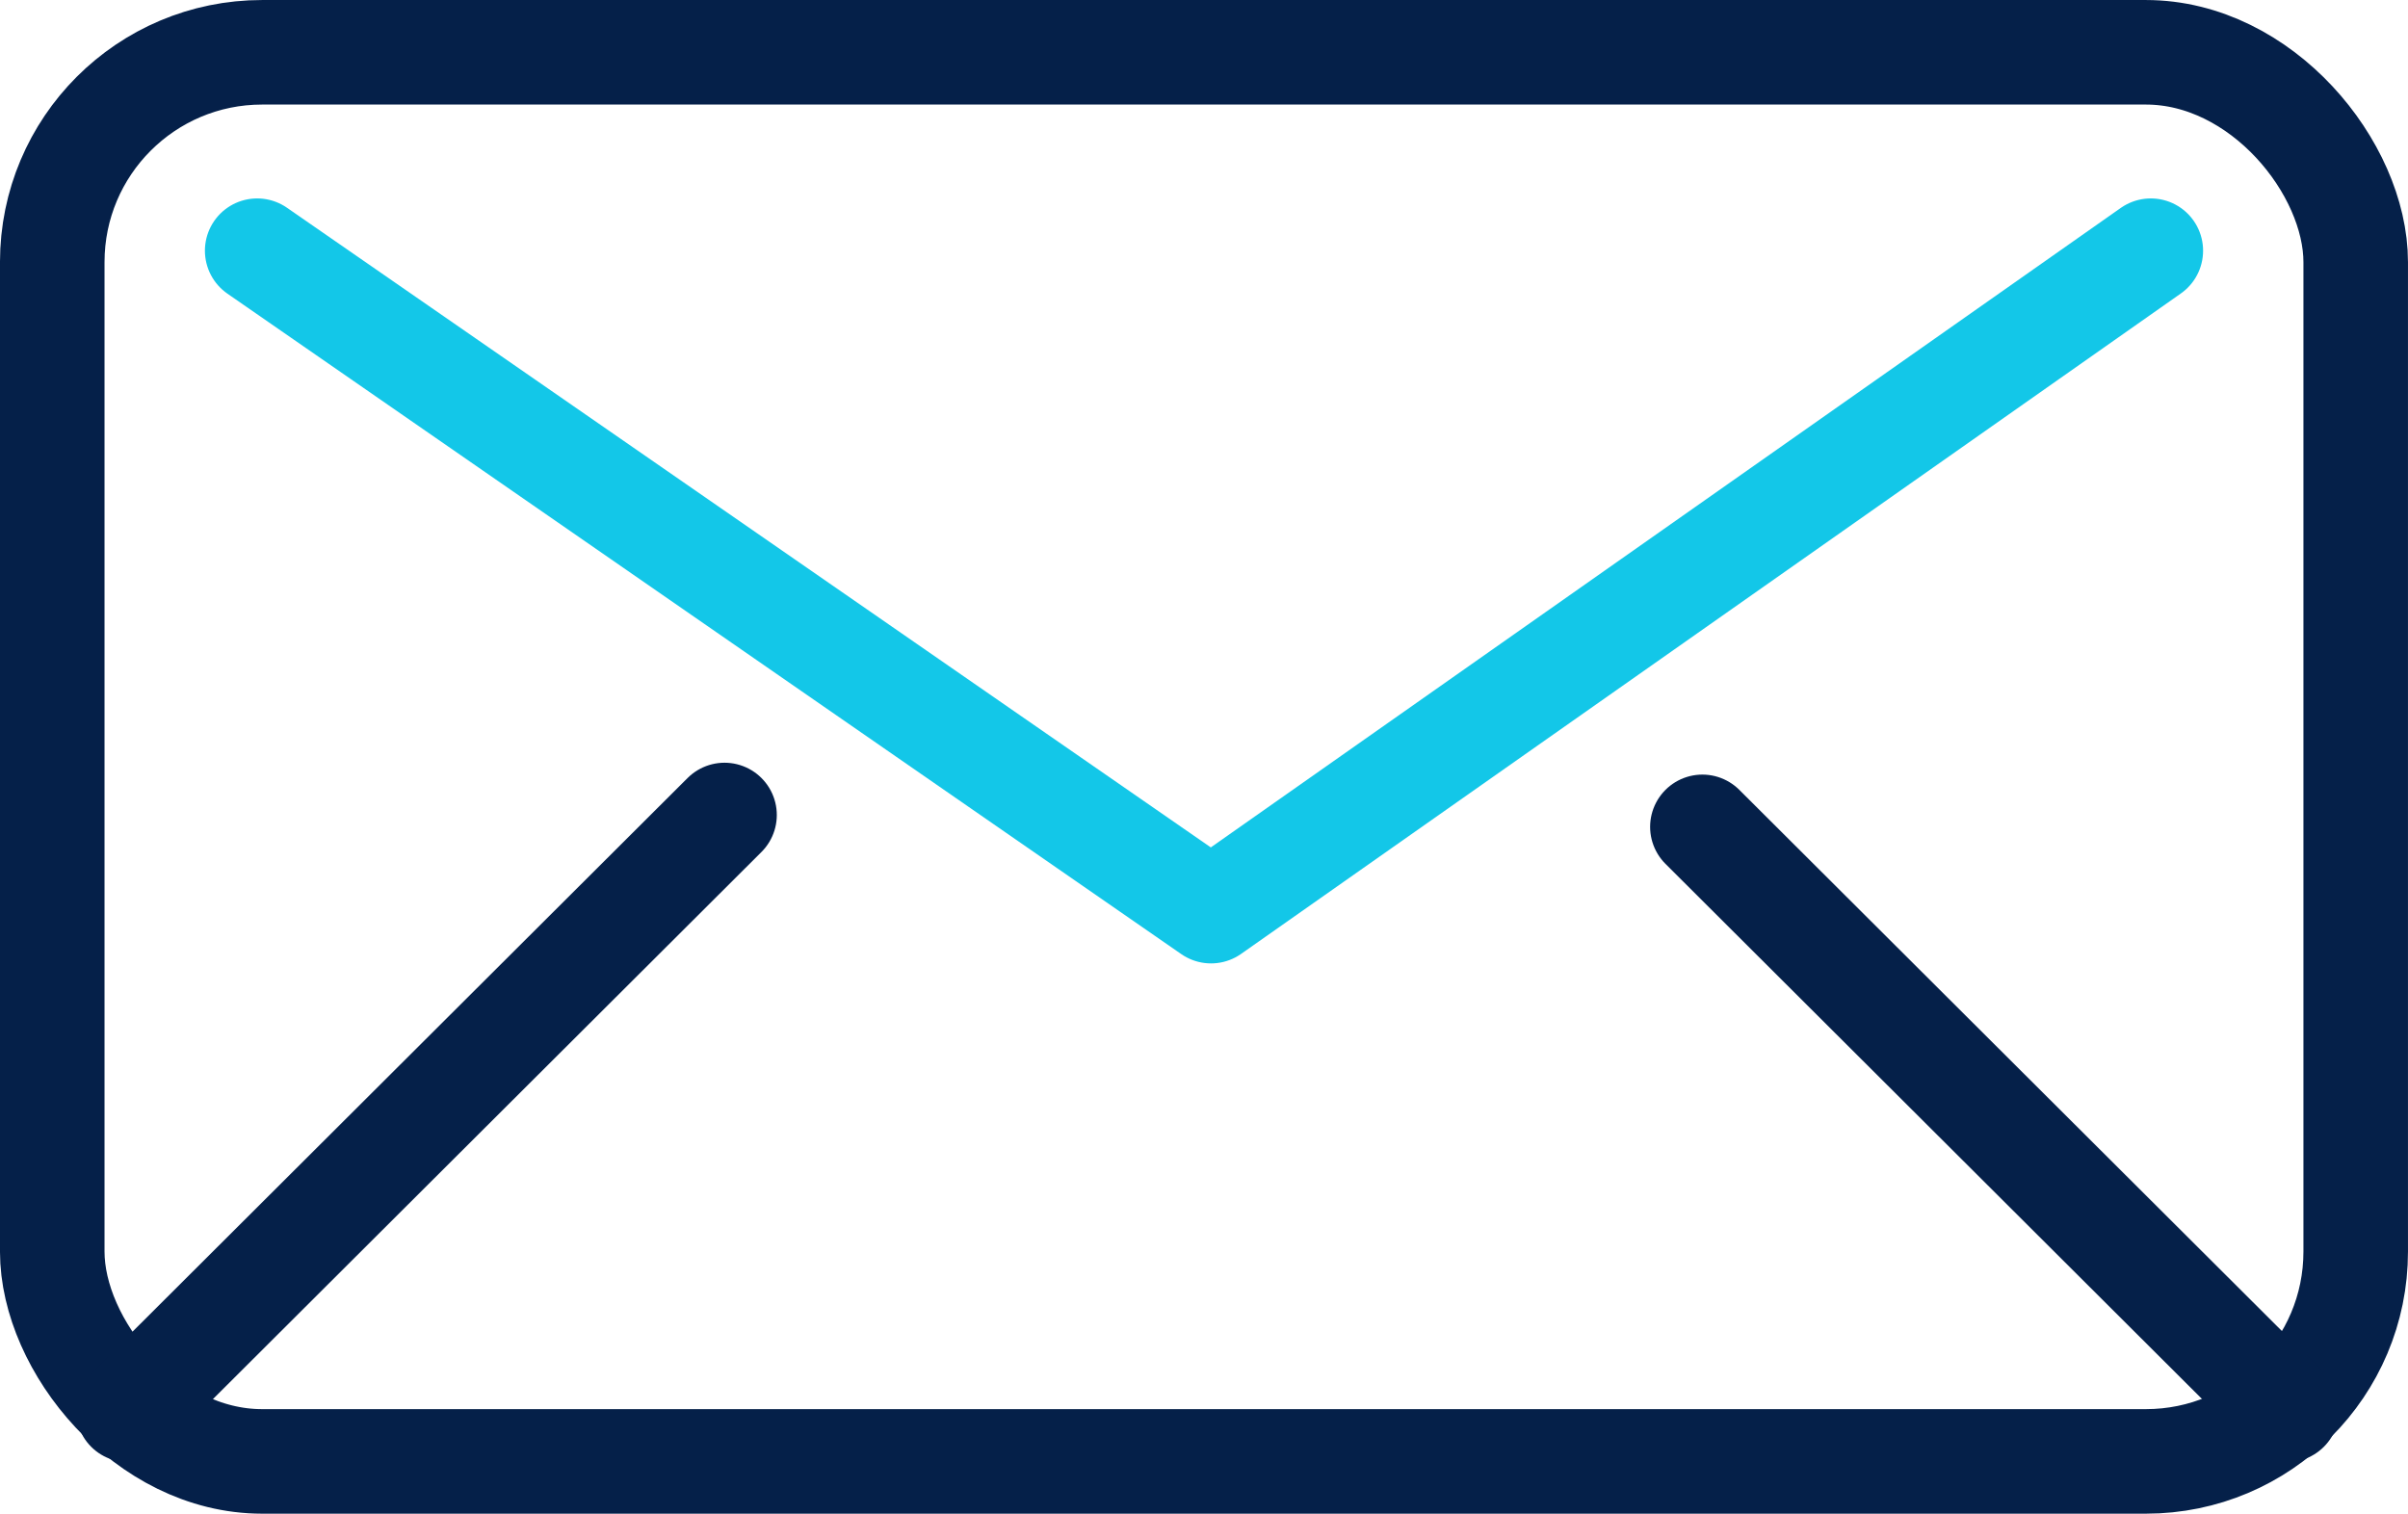 <svg xmlns="http://www.w3.org/2000/svg" width="69.997" height="44.004" viewBox="0 0 69.997 44.004">
  <g id="icon-email" transform="translate(-0.002 0.002)">
    <rect id="Rectangle_588" data-name="Rectangle 588" width="66.958" height="40.965" rx="6.1" transform="translate(1.521 1.518)" fill="none" stroke="#052049" stroke-width="3.039"/>
    <path id="Tracé_939" data-name="Tracé 939" d="M7.478,7.286l27.727,19.2,27.318-19.2" fill="none" stroke="#13c7e8" stroke-linecap="round" stroke-linejoin="round" stroke-width="3.039"/>
    <line id="Ligne_367" data-name="Ligne 367" y1="17.293" x2="17.336" transform="translate(3.727 23.691)" fill="none" stroke="#052049" stroke-linecap="round" stroke-linejoin="round" stroke-width="3.039"/>
    <line id="Ligne_368" data-name="Ligne 368" x1="16.991" y1="16.948" transform="translate(49.488 24.036)" fill="none" stroke="#052049" stroke-linecap="round" stroke-linejoin="round" stroke-width="3.039"/>
  </g>
</svg>
